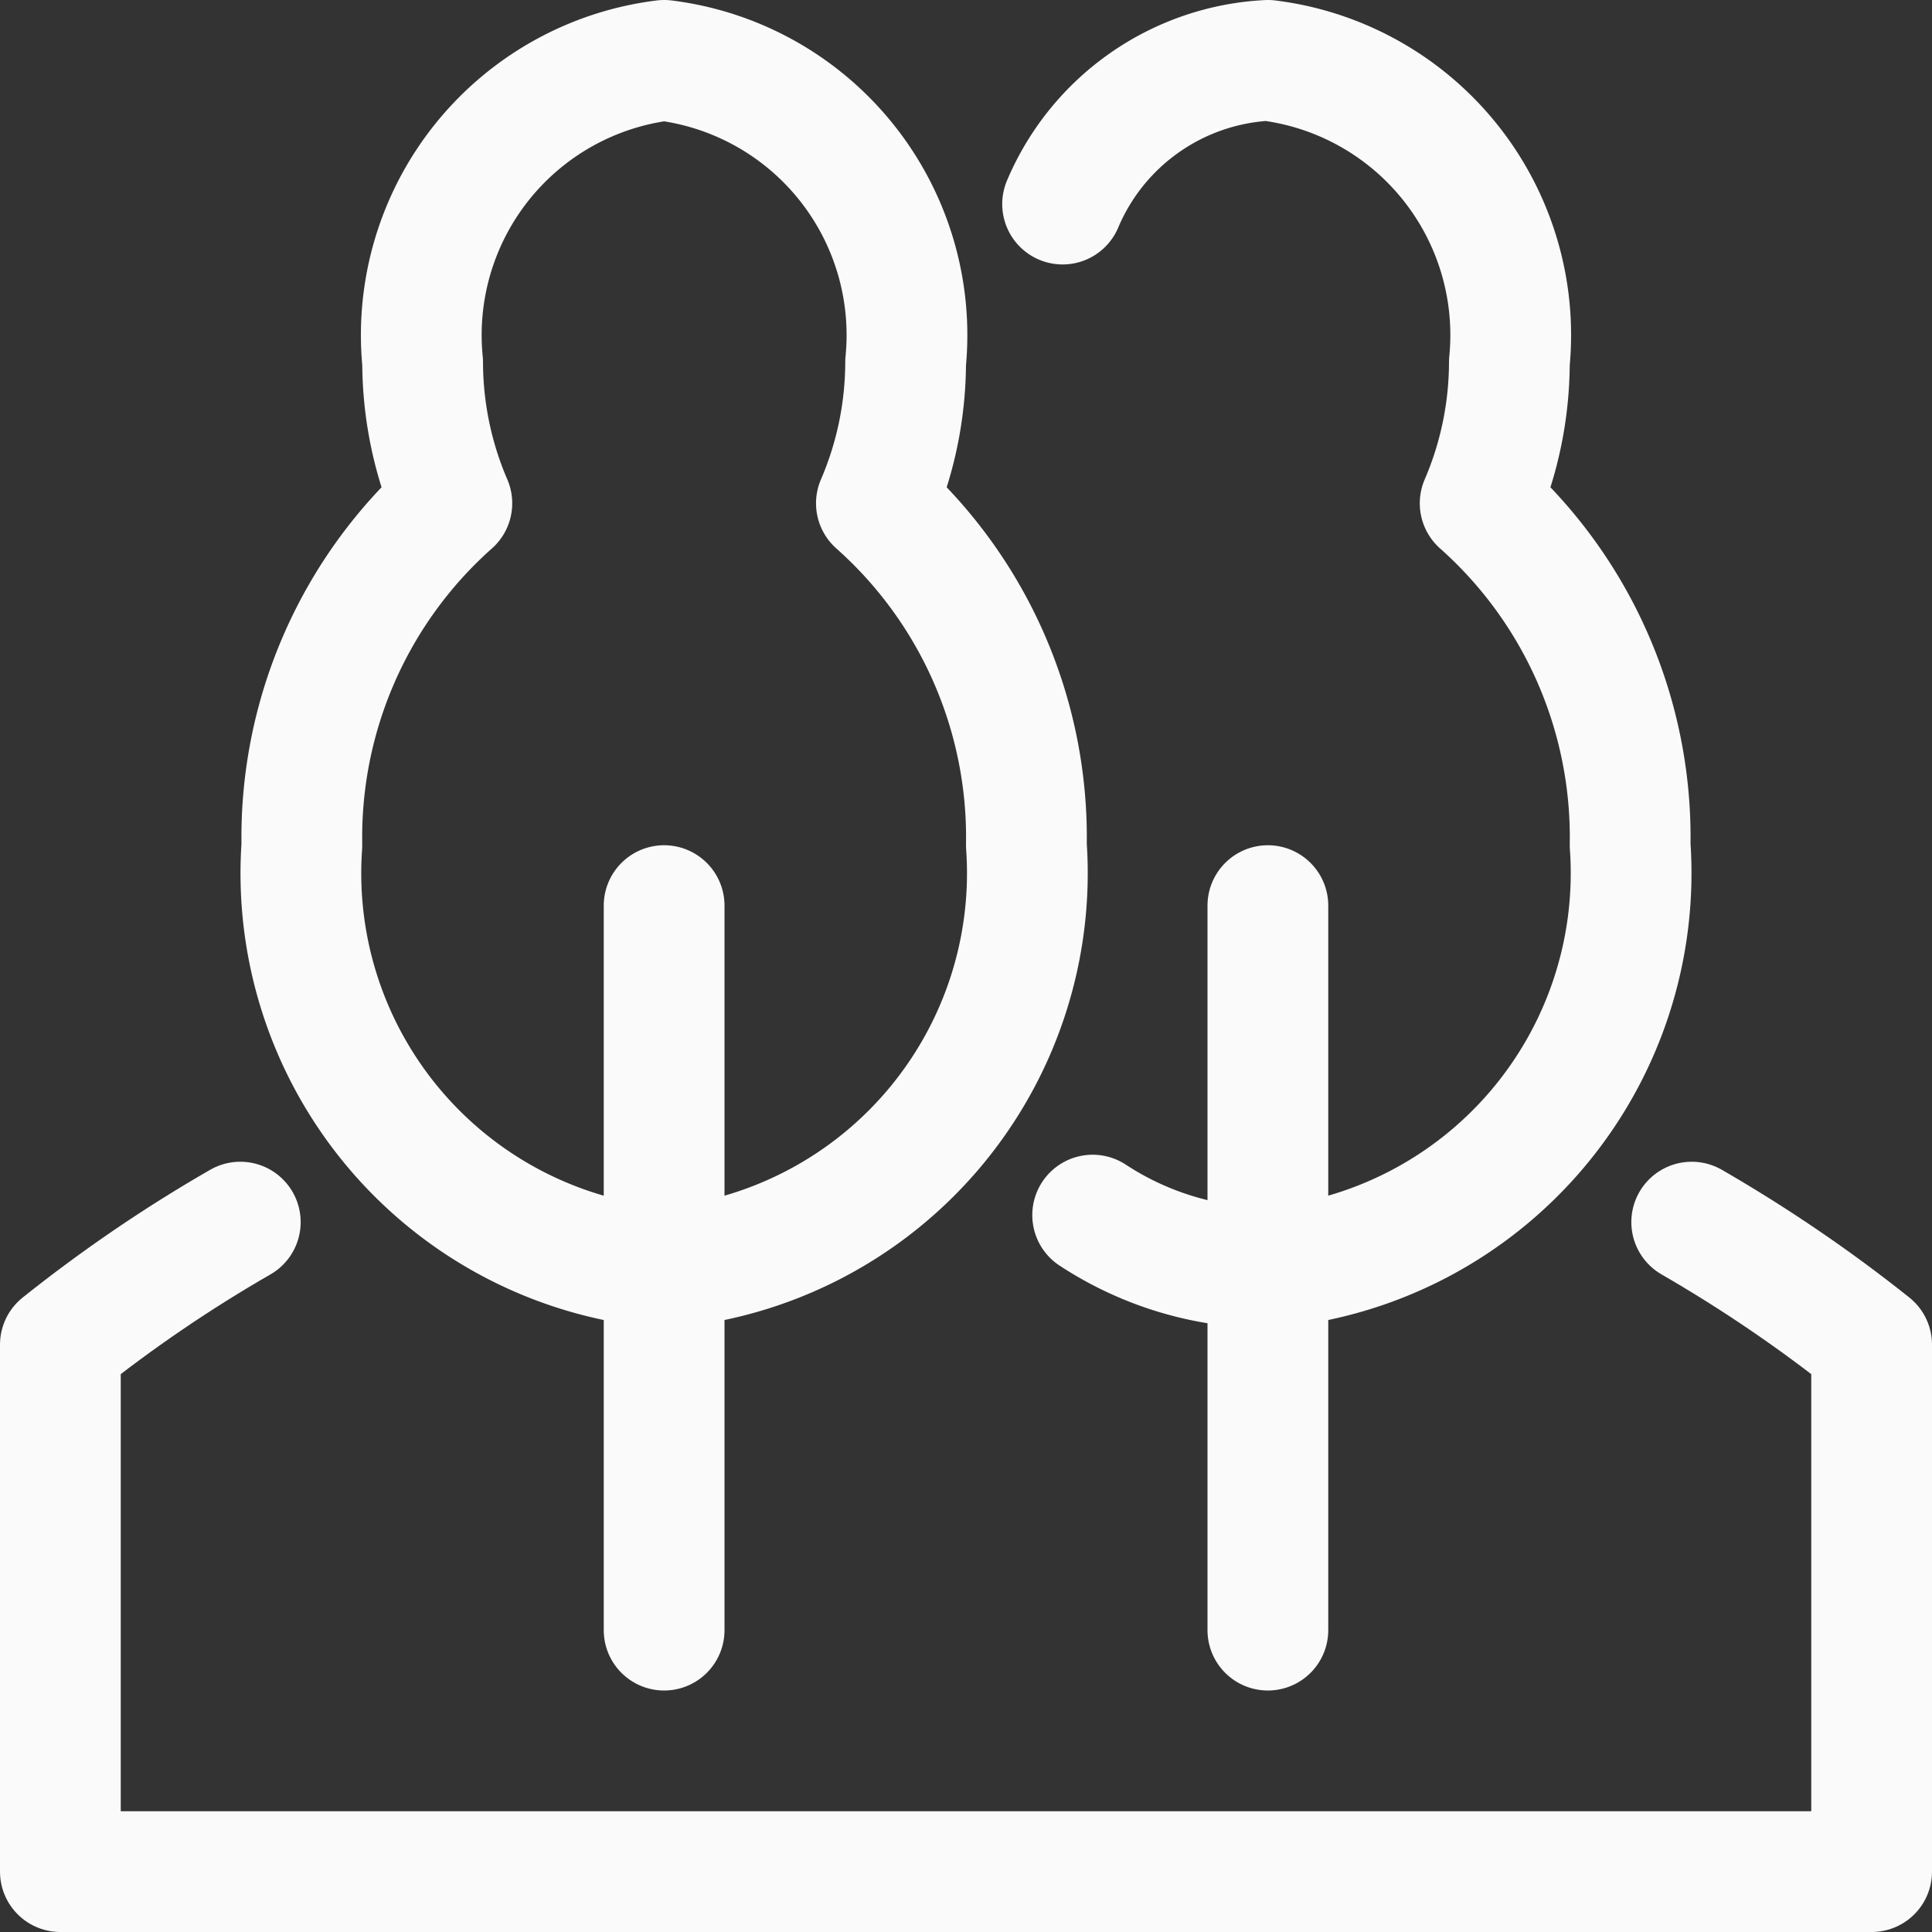 <svg fill="none" xmlns="http://www.w3.org/2000/svg" viewBox="0 0 16 16"><rect x="0" y="0" width="16" height="16" fill="#333333" stroke="none"/><path d="M5.5 13.5v-6M7.258 4.168c.159-.369.241-.766.242-1.168a2.292 2.292 0 00-2-2.5 2.292 2.292 0 00-2 2.5c.001.402.083.799.242 1.168A3.7 3.7 0 002.5 7a3.279 3.279 0 003 3.5 3.28 3.28 0 003-3.5 3.7 3.7 0 00-1.242-2.832zM10.5 13.5v-6M9.049 10.063c.431.283.935.435 1.451.437a3.28 3.28 0 003-3.5 3.7 3.7 0 00-1.242-2.832c.159-.369.241-.766.242-1.168a2.292 2.292 0 00-2-2.5 1.952 1.952 0 00-1.7 1.19" stroke="#FAFAFA" stroke-linecap="round" stroke-linejoin="round"/><path d="M1.99 10.121c-.522.3-1.02.64-1.49 1.015V15.5h15v-4.364c-.47-.375-.969-.714-1.49-1.015" stroke="#FAFAFA" stroke-linecap="round" stroke-linejoin="round"/></svg>